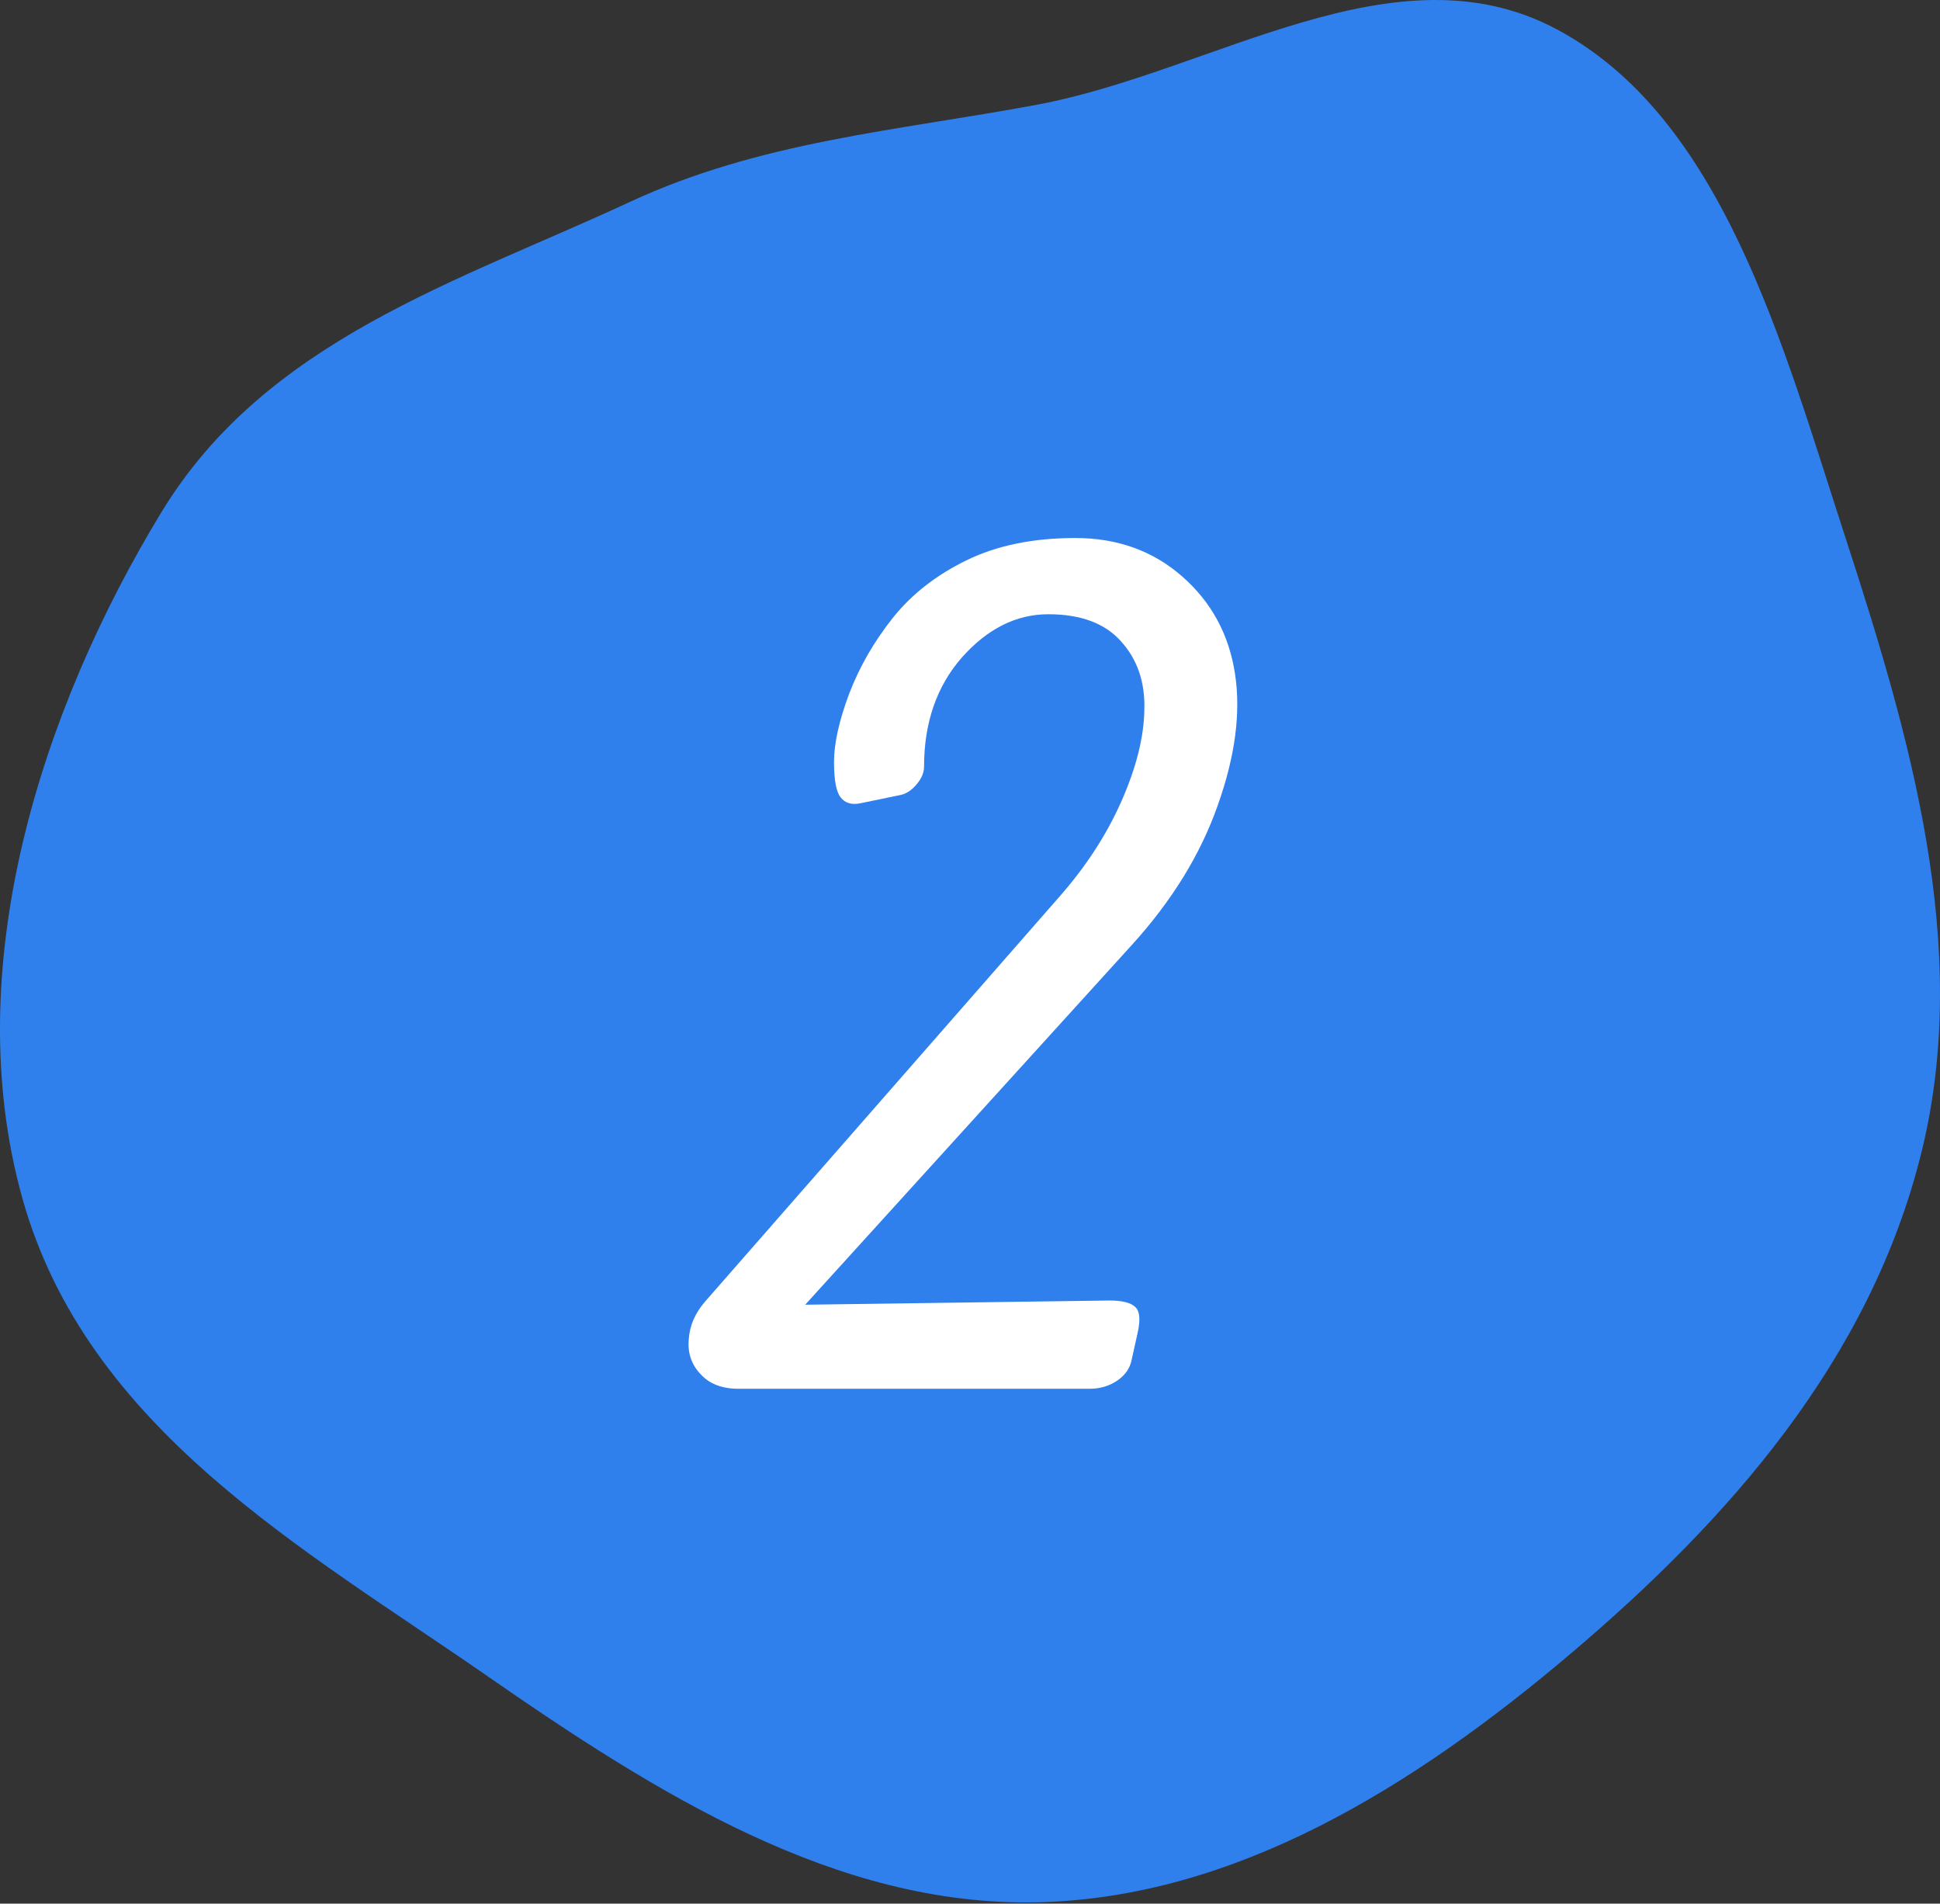 <?xml version="1.0" encoding="UTF-8"?> <svg xmlns="http://www.w3.org/2000/svg" width="158" height="155" viewBox="0 0 158 155" fill="none"><rect x="0" y="0" width="158" height="155" fill="#333333" stroke="none"/><path fill-rule="evenodd" clip-rule="evenodd" d="M84.439 8.53C98.83 5.847 113.612 -4.642 126.78 2.381C140.266 9.574 145.143 27.933 150.253 43.633C155.54 59.874 160.593 77.058 156.513 93.728C152.334 110.808 140.612 123.874 127.998 134.579C115.152 145.48 100.563 154.551 84.439 154.892C68.138 155.238 53.518 146.065 39.664 136.452C24.741 126.097 7.057 116.305 1.82 97.56C-3.405 78.862 3.312 57.841 13.178 41.654C21.691 27.687 37.291 22.951 51.249 16.463C61.958 11.486 73 10.663 84.439 8.53Z" fill="#2F80ED"></path><path d="M65.578 106.234L90.364 105.892C91.407 105.892 92.108 106.071 92.466 106.43C92.825 106.756 92.89 107.44 92.662 108.483L92.173 110.683C92.043 111.4 91.635 111.987 90.951 112.443C90.299 112.867 89.566 113.078 88.751 113.078H60.152C58.816 113.078 57.789 112.687 57.072 111.905C56.322 111.123 55.997 110.178 56.094 109.07C56.16 107.962 56.599 106.935 57.414 105.99L86.258 73.04C88.441 70.563 90.136 67.956 91.342 65.218C92.548 62.48 93.167 60.003 93.2 57.787C93.265 55.538 92.629 53.681 91.293 52.214C89.989 50.748 88.018 50.014 85.378 50.014C82.77 50.014 80.424 51.188 78.338 53.534C76.285 55.881 75.258 58.846 75.258 62.431C75.258 62.92 75.046 63.409 74.623 63.898C74.231 64.354 73.808 64.631 73.352 64.729L70.027 65.414C69.343 65.544 68.821 65.381 68.463 64.925C68.104 64.468 67.925 63.507 67.925 62.04C67.925 60.541 68.332 58.7 69.147 56.516C69.995 54.3 71.184 52.23 72.716 50.307C74.248 48.385 76.252 46.82 78.729 45.614C81.206 44.408 84.156 43.806 87.578 43.806C91 43.806 93.9 44.849 96.279 46.934C98.659 49.02 100.093 51.66 100.582 54.854C101.07 58.015 100.598 61.6 99.164 65.609C97.762 69.585 95.432 73.366 92.173 76.951L65.578 106.234Z" fill="white"></path></svg> 